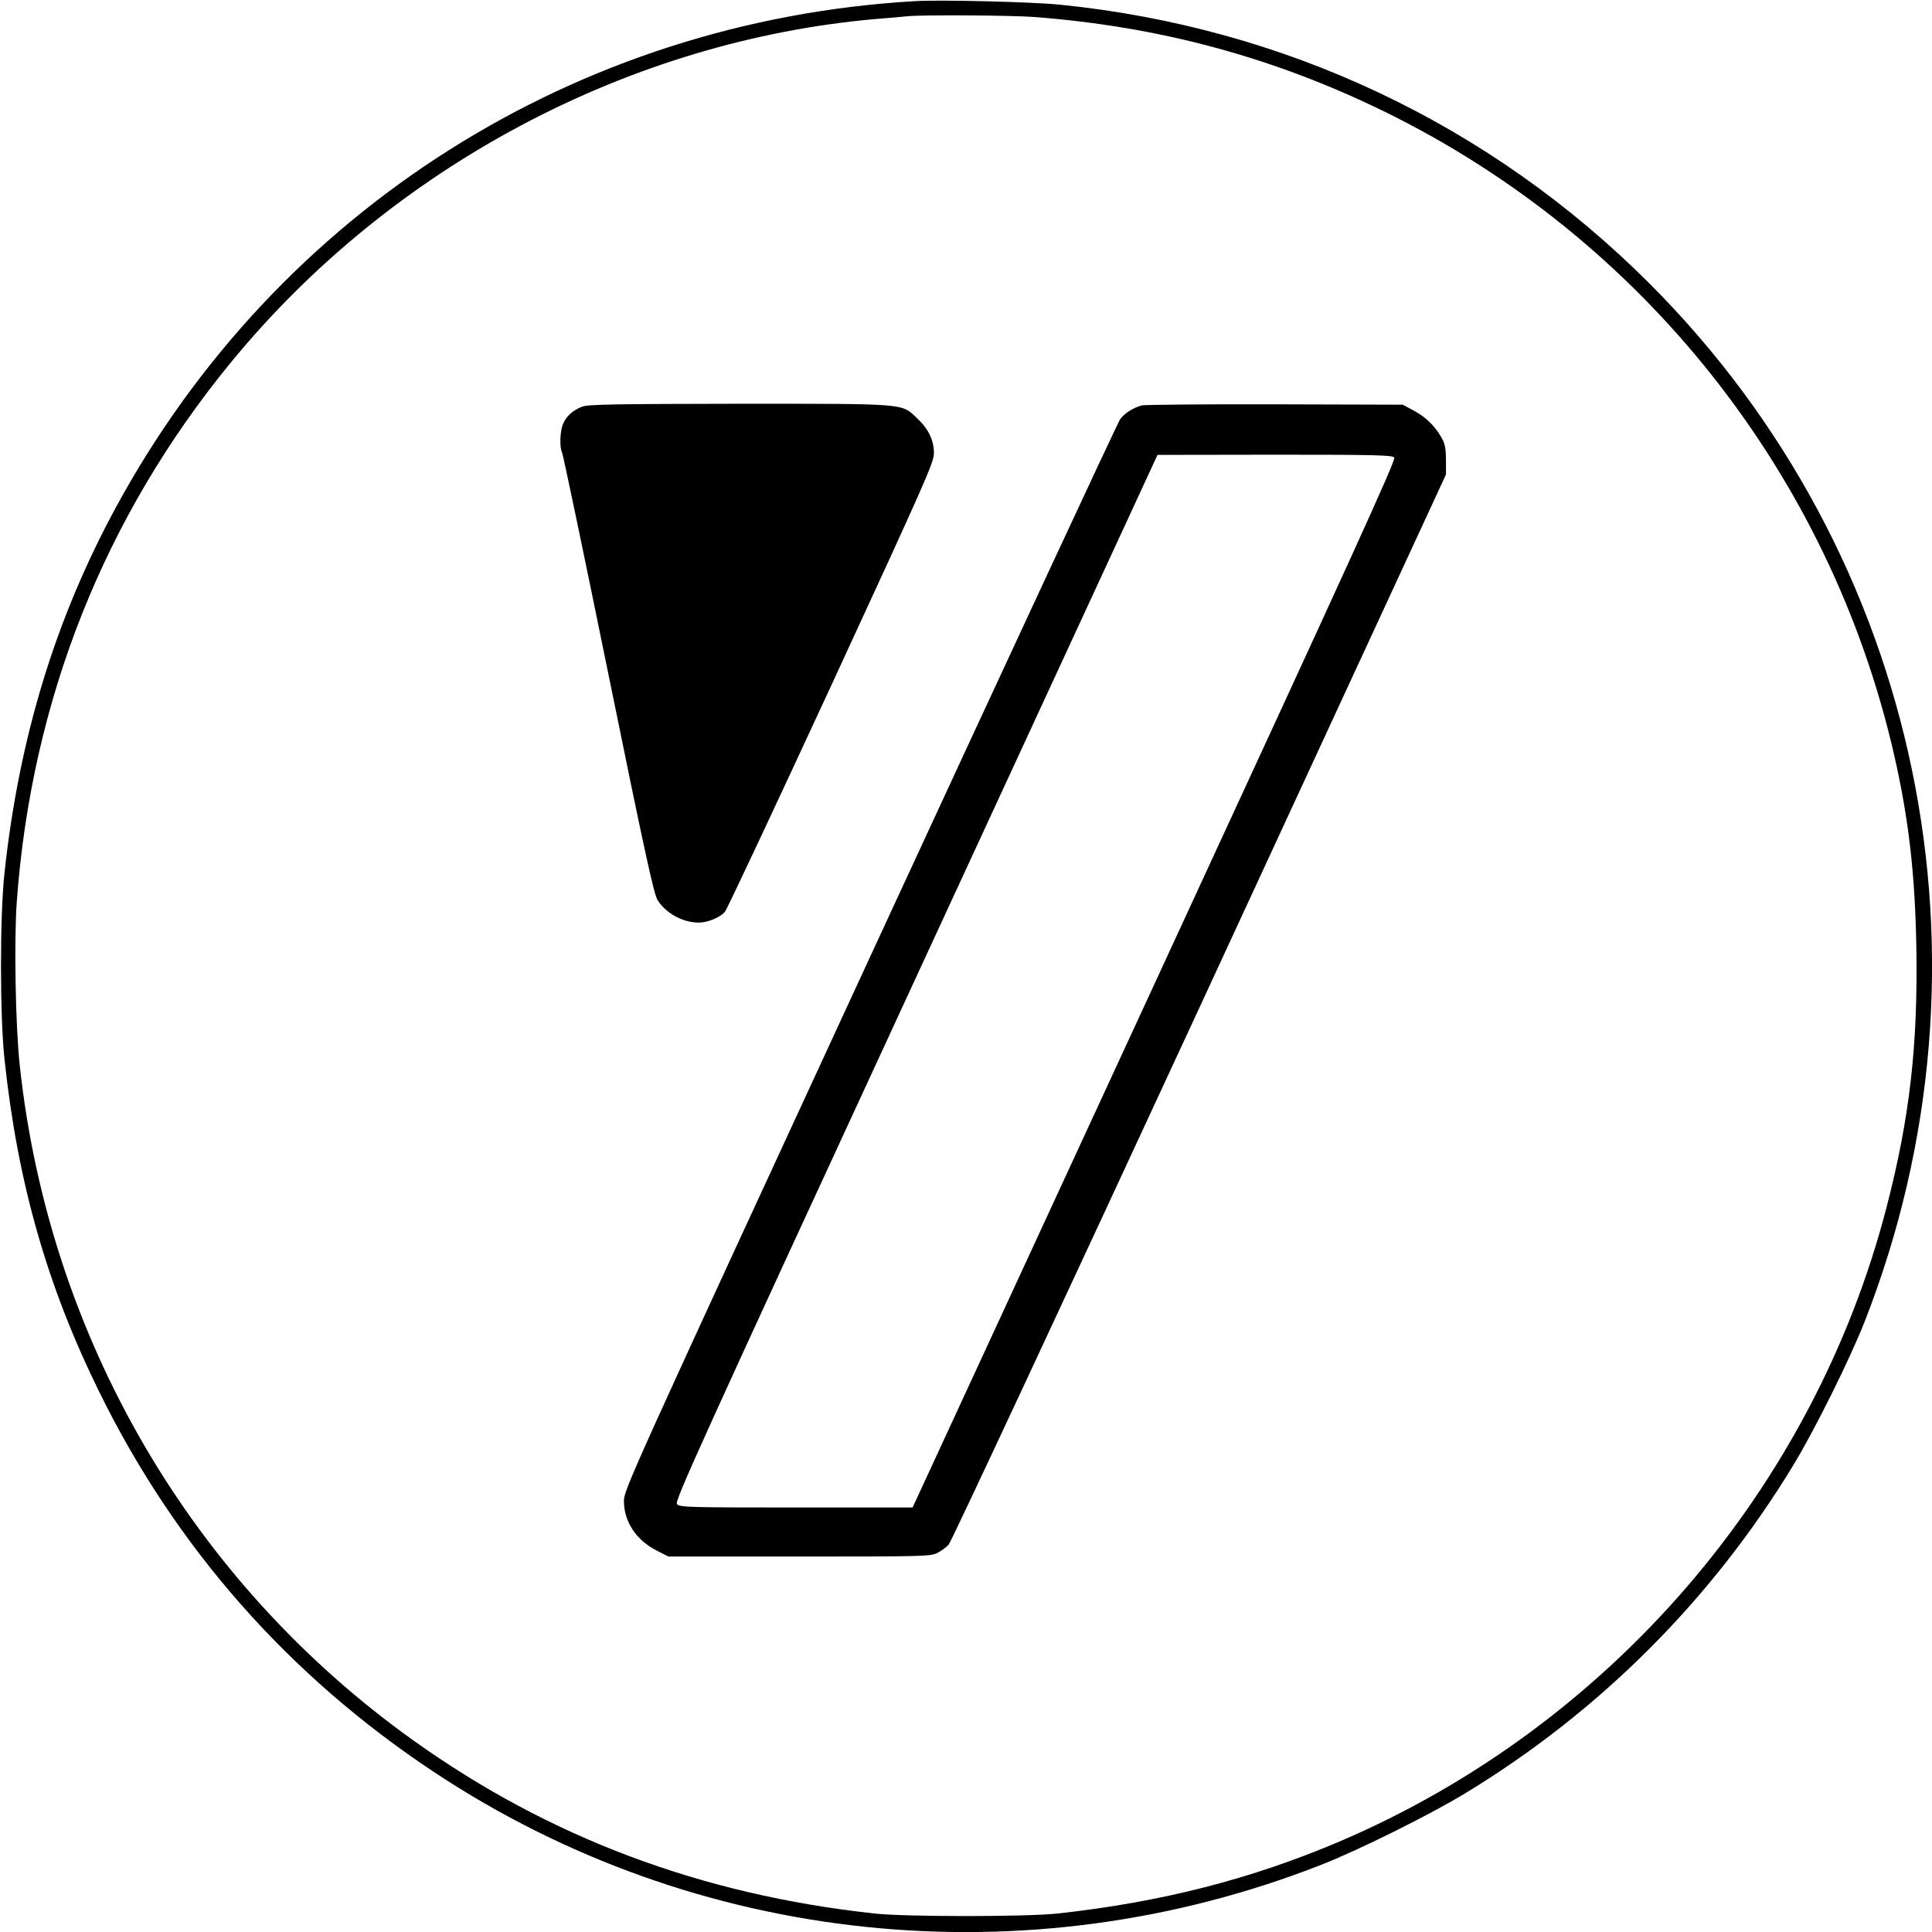 <?xml version="1.0" standalone="no"?>
<!DOCTYPE svg PUBLIC "-//W3C//DTD SVG 20010904//EN"
 "http://www.w3.org/TR/2001/REC-SVG-20010904/DTD/svg10.dtd">
<svg version="1.0" xmlns="http://www.w3.org/2000/svg"
 width="1024pt" height="1024pt" viewBox="0 0 1024 1024"
 preserveAspectRatio="xMidYMid meet">
<g transform="translate(0,1024) scale(0.1,-0.1)"
fill="#000000" stroke="none">
<path d="M4850 10234 c-1795 -104 -3379 -1107 -4234 -2680 -322 -592 -515
-1225 -592 -1939 -25 -223 -25 -765 0 -990 69 -651 225 -1199 501 -1760 405
-826 1004 -1506 1775 -2017 1389 -921 3142 -1104 4705 -491 196 77 571 263
759 377 714 433 1309 1028 1742 1742 114 188 300 563 377 759 748 1908 300
4064 -1143 5505 -842 841 -1930 1355 -3120 1475 -147 15 -631 27 -770 19z
m631 -84 c667 -51 1268 -214 1854 -500 1371 -671 2364 -1924 2704 -3410 78
-342 111 -631 118 -1020 9 -519 -35 -906 -158 -1379 -387 -1495 -1470 -2750
-2896 -3360 -469 -200 -947 -323 -1498 -383 -162 -18 -808 -18 -970 0 -919
100 -1723 402 -2445 918 -1174 839 -1929 2133 -2085 3574 -23 207 -31 664 -16
872 78 1066 463 2037 1133 2855 850 1038 2114 1710 3428 1823 69 5 141 12 160
14 86 8 549 5 671 -4z"/>
<path d="M3087 8085 c-48 -17 -85 -50 -103 -92 -16 -37 -19 -126 -5 -151 5 -9
116 -539 246 -1177 193 -947 241 -1167 261 -1197 45 -70 134 -118 218 -118 46
0 112 27 138 57 10 10 263 550 563 1198 500 1083 545 1184 545 1233 0 69 -29
129 -90 186 -84 79 -47 76 -944 76 -644 -1 -798 -3 -829 -15z"/>
<path d="M6050 8091 c-49 -15 -89 -41 -113 -73 -13 -18 -610 -1302 -1327
-2853 -1268 -2744 -1303 -2822 -1303 -2880 -1 -109 66 -210 175 -264 l61 -31
694 0 c662 0 695 1 731 19 20 10 47 30 60 44 13 13 611 1295 1330 2848 l1306
2824 0 75 c0 54 -5 85 -18 110 -35 66 -84 116 -148 151 l-63 34 -680 2 c-374
1 -691 -2 -705 -6z m1340 -276 c10 -12 -222 -519 -1271 -2790 l-1282 -2775
-617 0 c-575 0 -618 1 -632 18 -13 15 100 266 1266 2789 l1281 2772 621 1
c534 0 623 -2 634 -15z"/>
</g>
</svg>
